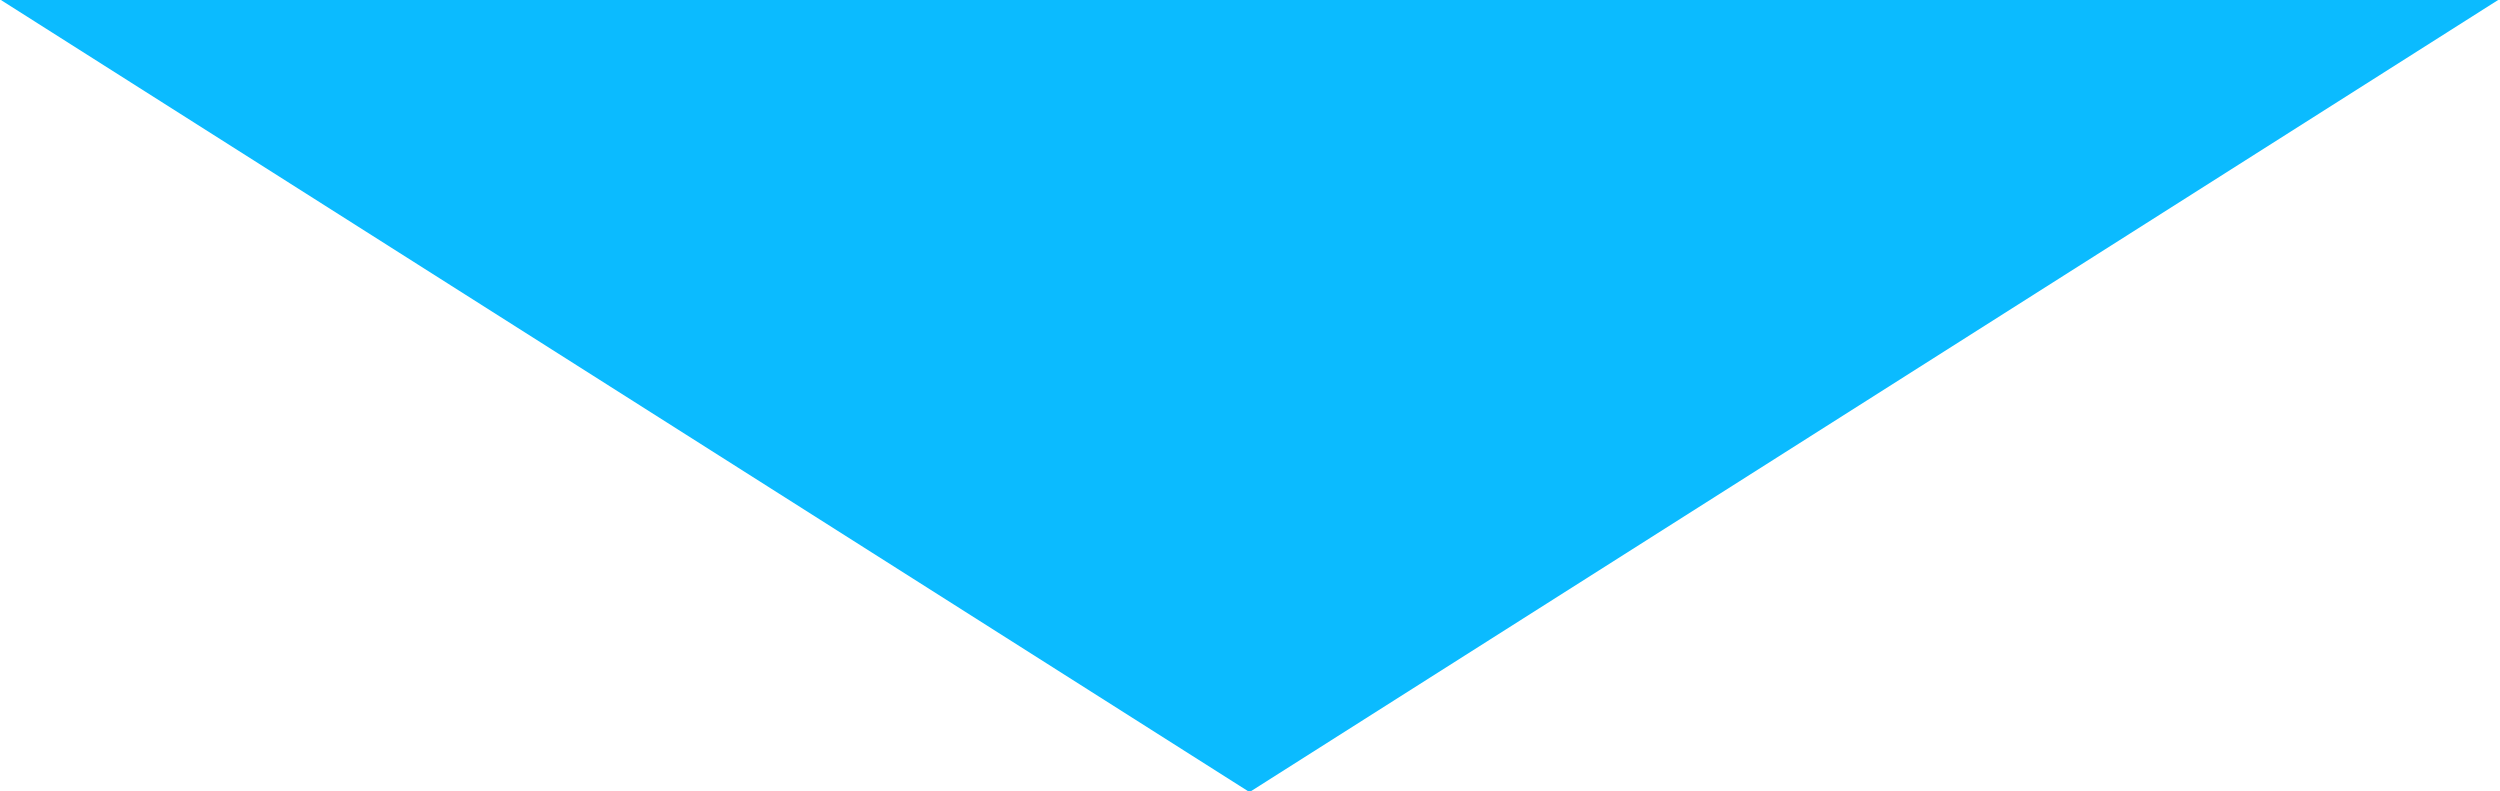 <svg xmlns="http://www.w3.org/2000/svg" width="41.062" height="13" viewBox="0 0 41.062 13">
  <defs>
    <style>
      .cls-1 {
        fill: #0bbbff;
        fill-rule: evenodd;
      }
    </style>
  </defs>
  <path id="arw_aesthetic01.svg" class="cls-1" d="M619.492,1395.01l20.524-13.02H598.968Z" transform="translate(-598.969 -1382)"/>
</svg>
